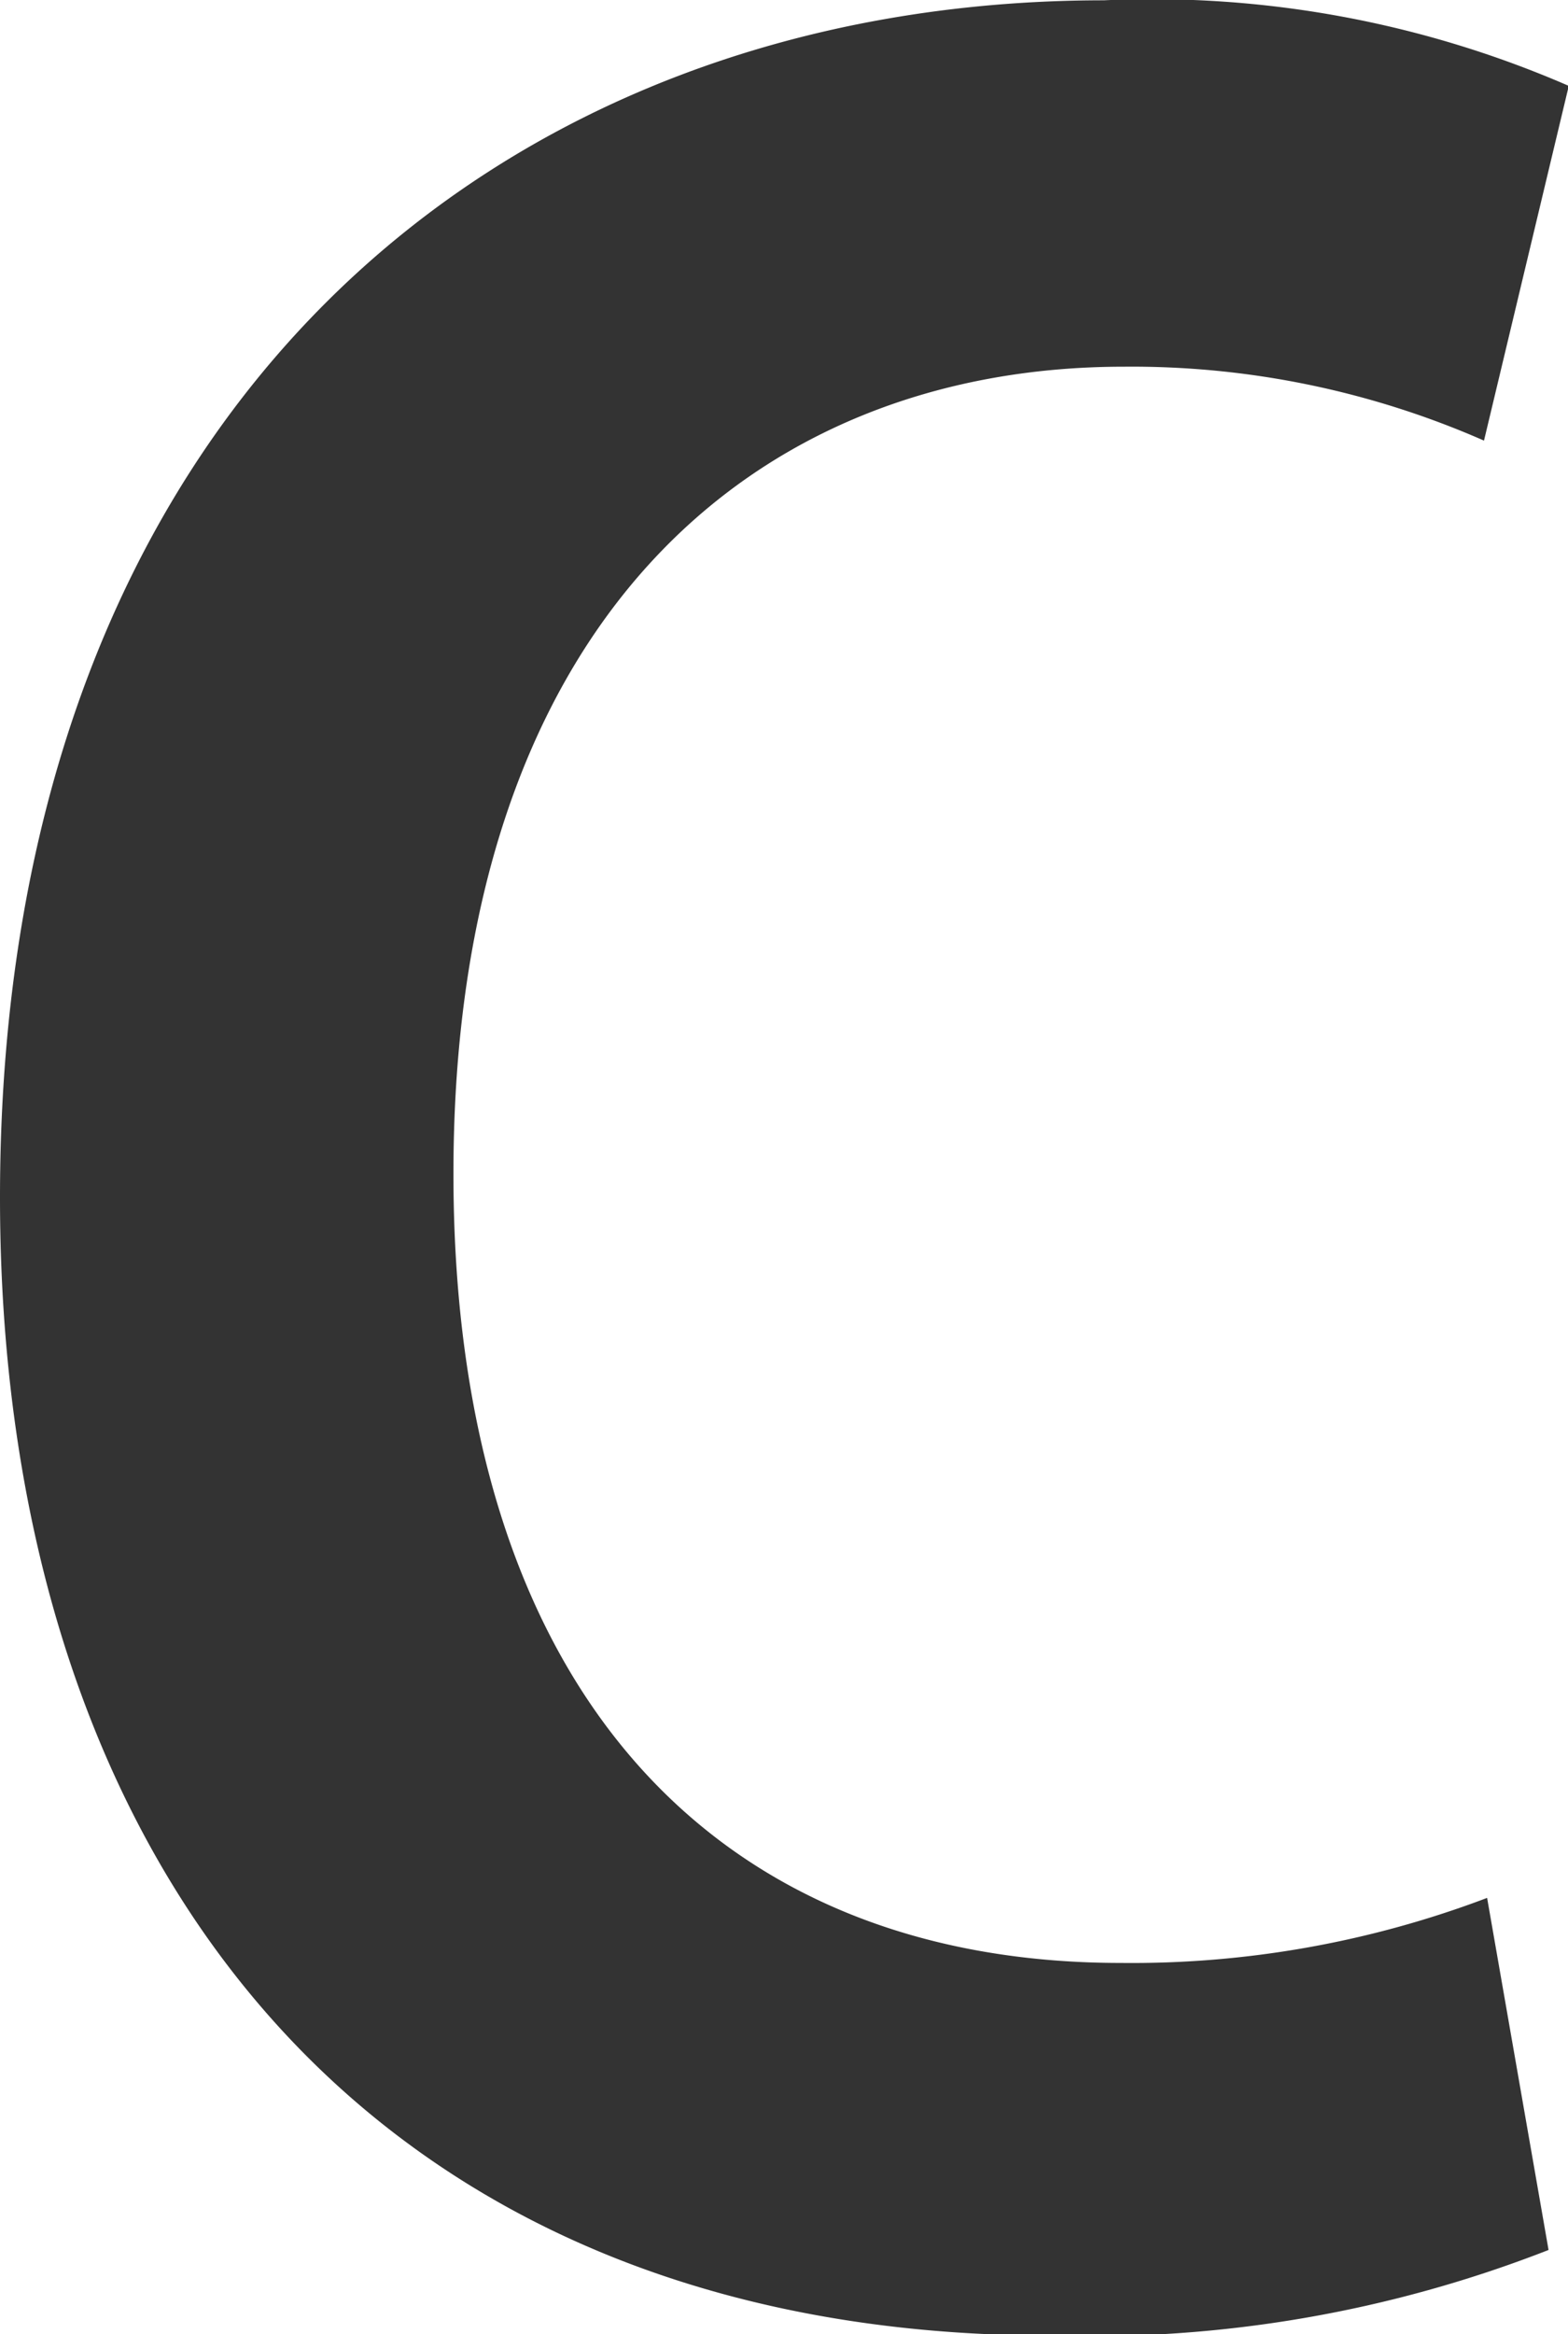 <svg xmlns="http://www.w3.org/2000/svg" width="20.16" height="30" viewBox="0 0 20.16 30">
  <defs>
    <style>
      .cls-1 {
        fill: #333;
        fill-rule: evenodd;
      }
    </style>
  </defs>
  <path id="icon_C.svg" class="cls-1" d="M1110.65,942.455a12.892,12.892,0,0,1-4.71.836c-5.23,0-8.58-3.533-8.58-10.144,0-7.066,3.84-10.372,8.62-10.372a11.269,11.269,0,0,1,4.63.95l1.09-4.559a13.438,13.438,0,0,0-5.98-1.1c-7.68,0-14.19,5.167-14.19,15.387,0,8.662,4.82,14.627,13.51,14.627a16.151,16.151,0,0,0,6.4-1.1Z" transform="translate(-1091.53 -918.062)"/>
</svg>

